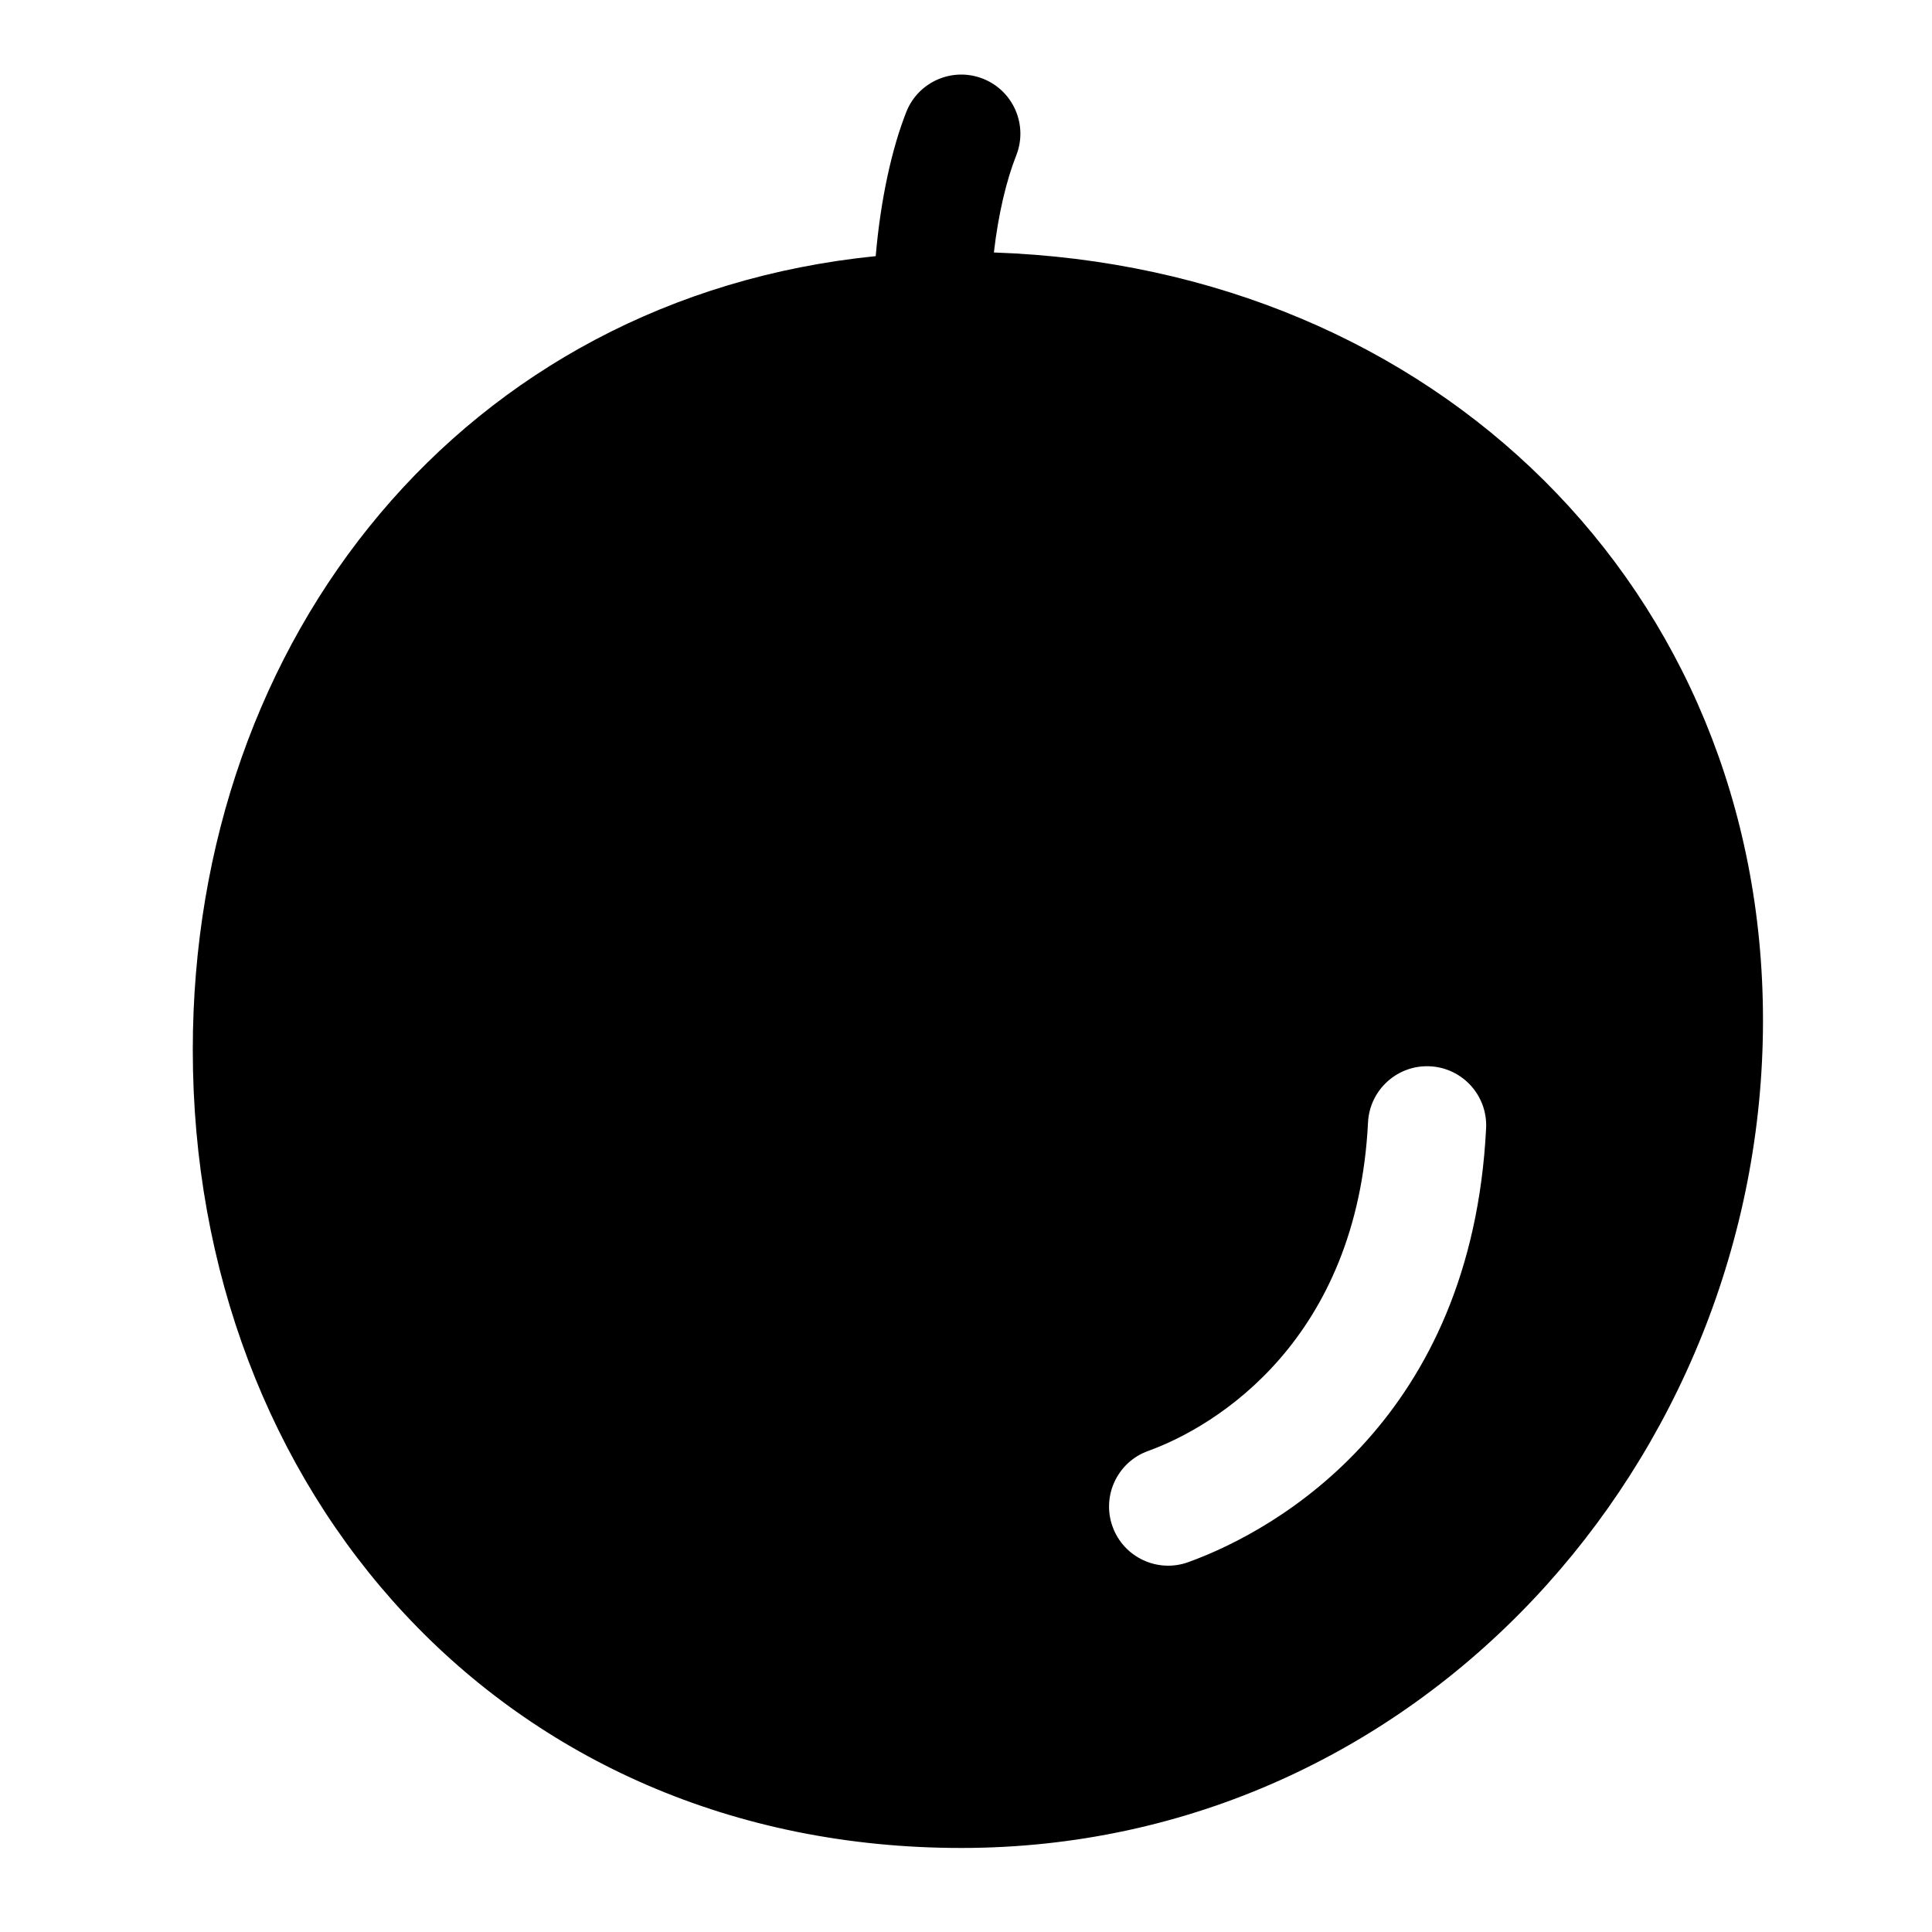 <?xml version="1.0" encoding="UTF-8"?>
<!-- Uploaded to: SVG Find, www.svgrepo.com, Generator: SVG Find Mixer Tools -->
<svg fill="#000000" width="800px" height="800px" version="1.1" viewBox="144 144 512 512" xmlns="http://www.w3.org/2000/svg">
 <path d="m376.07 211.88c-108.99 10.98-180.98 100.89-180.98 210.36 0 116.89 82.082 211.49 203.66 211.49 121.19 0 212.46-102.79 212.46-219.32 0-114.08-86.625-199.48-203.82-203.5 1.16-10.094 3.305-19.102 5.922-25.719 3.18-8.039-0.762-17.148-8.805-20.328-8.039-3.18-17.148 0.762-20.328 8.805-3.801 9.609-6.824 23.156-8.109 38.219zm130.47 229.56c-2.887 57.617-40.062 80.508-58.281 87.082-8.137 2.934-12.355 11.918-9.418 20.051 2.934 8.133 11.918 12.355 20.051 9.418 24.246-8.754 75.098-38.297 78.941-114.98 0.434-8.637-6.227-15.996-14.863-16.43s-15.996 6.227-16.43 14.863z" fill-rule="evenodd"/>
</svg>